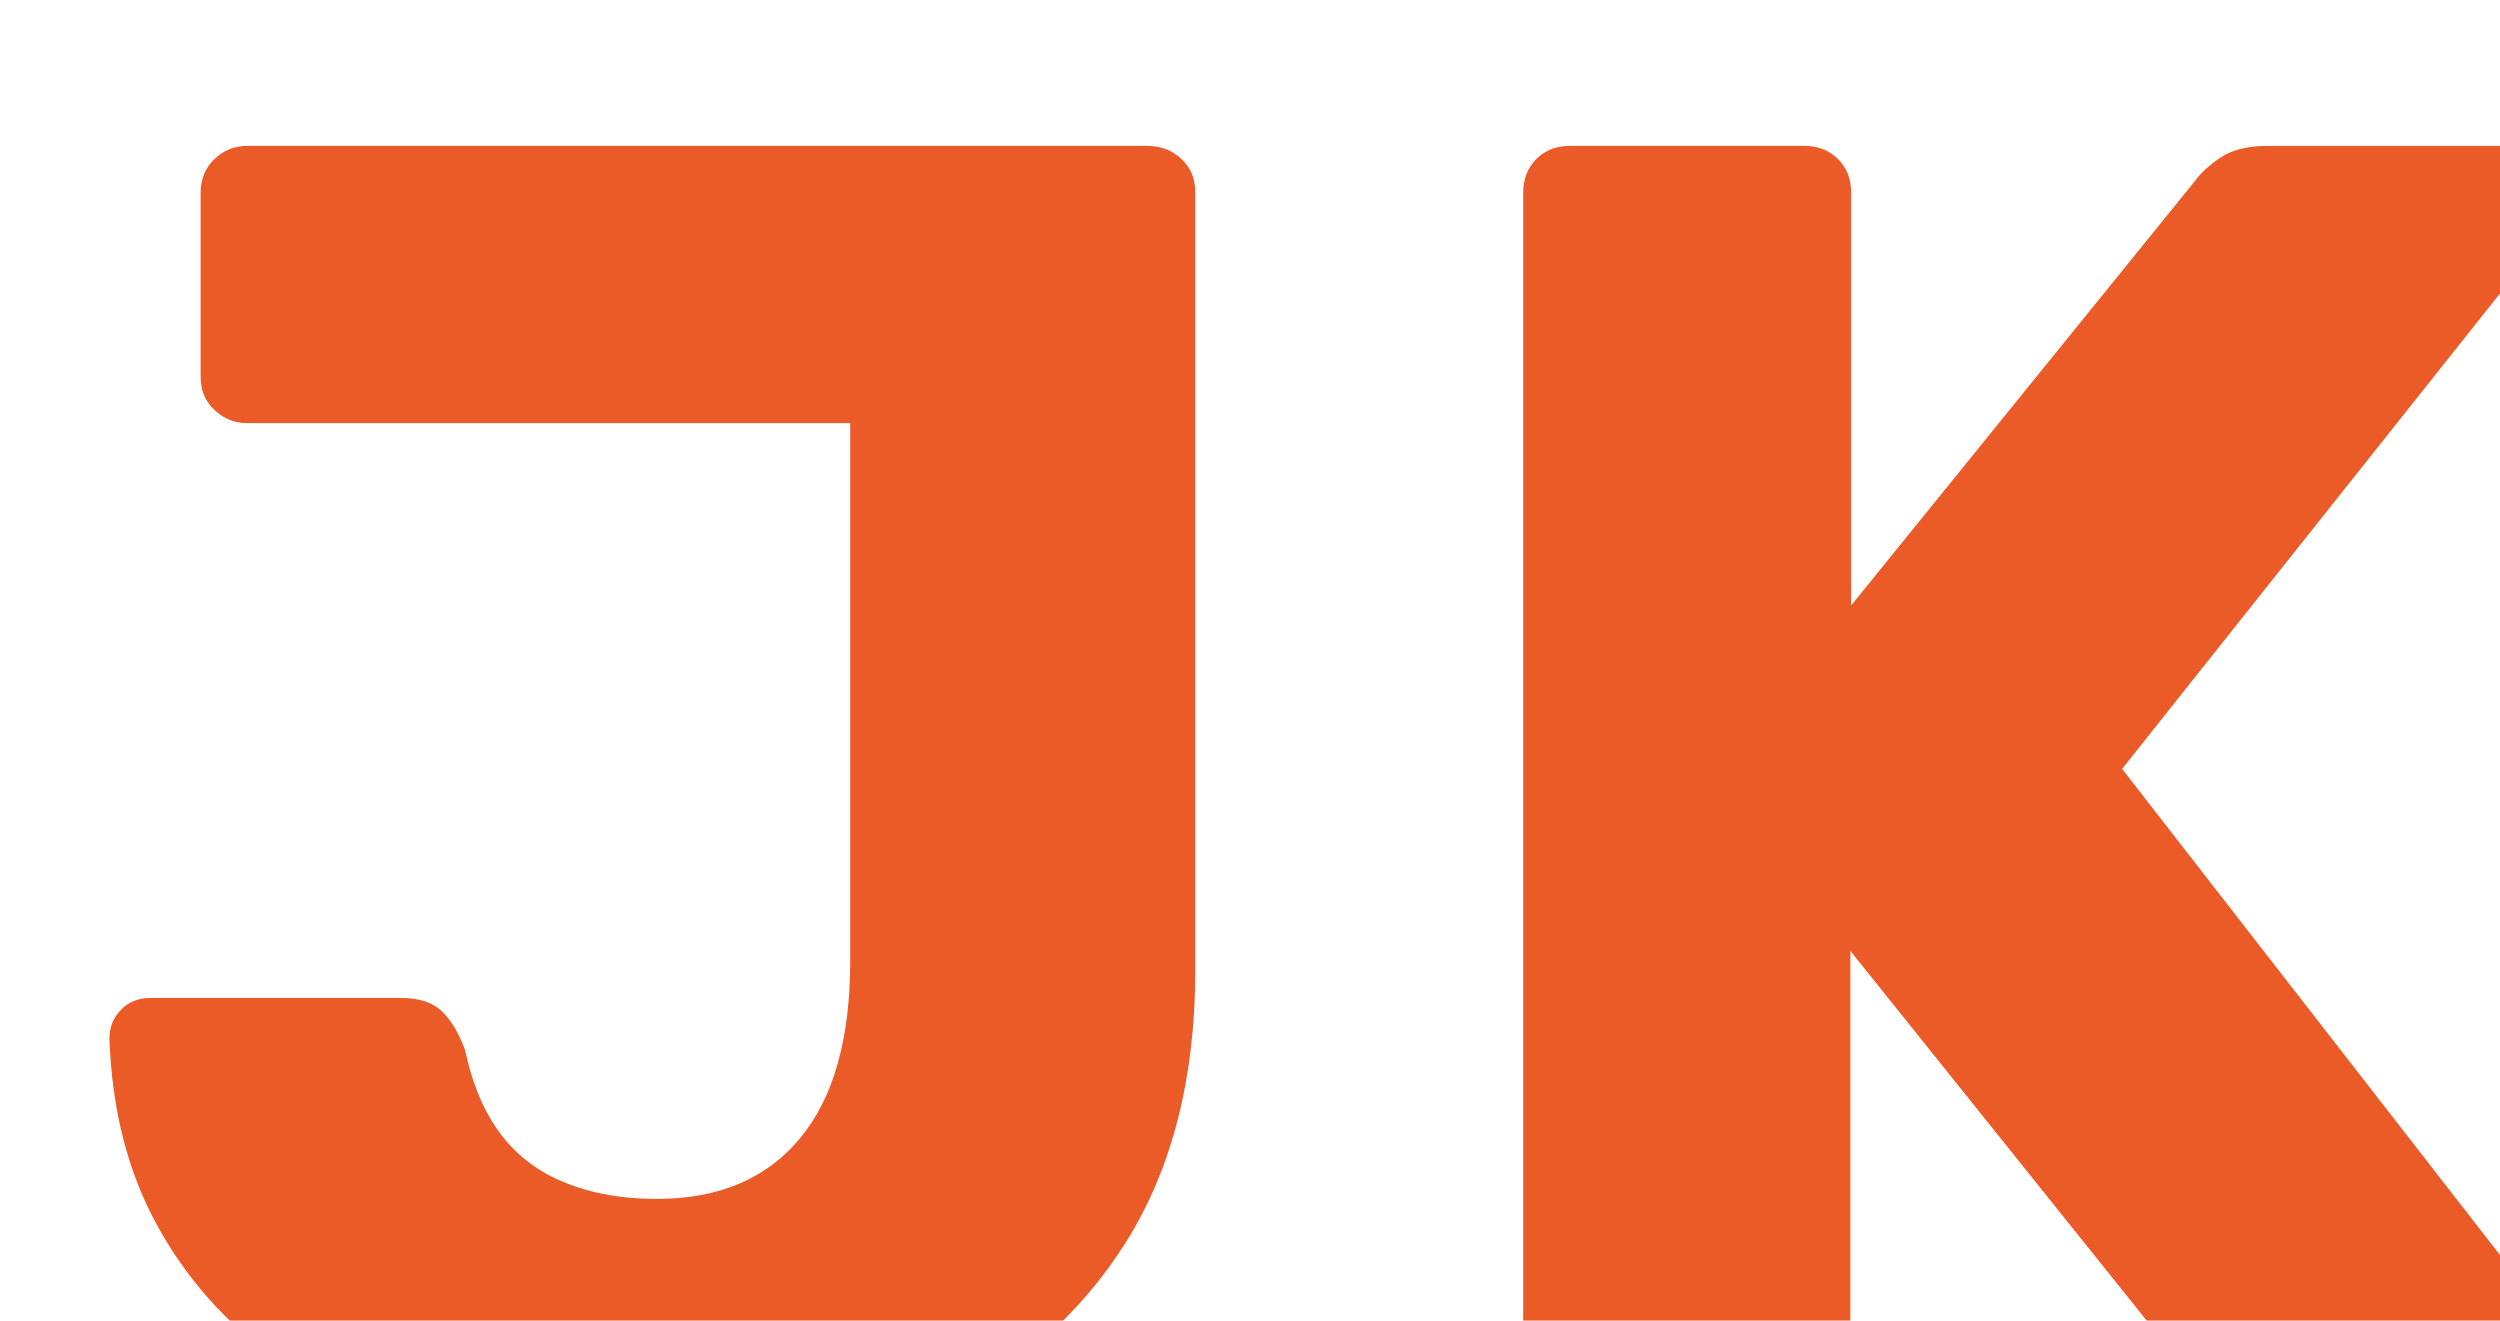 <?xml version="1.0" encoding="UTF-8"?>
<svg id="Layer_2" data-name="Layer 2" xmlns="http://www.w3.org/2000/svg" xmlns:xlink="http://www.w3.org/1999/xlink" viewBox="0 0 68.54 36.21">
  <defs>
    <style>
      .cls-1 {
        filter: url(#drop-shadow-1);
      }

      .cls-2 {
        fill: #eb5b28;
        stroke-width: 0px;
      }
    </style>
    <filter id="drop-shadow-1" filterUnits="userSpaceOnUse">
      <feOffset dx="3" dy="4"/>
      <feGaussianBlur result="blur" stdDeviation="0"/>
      <feFlood flood-color="#1d1d1b" flood-opacity="1"/>
      <feComposite in2="blur" operator="in"/>
      <feComposite in="SourceGraphic"/>
    </filter>
  </defs>
  <g id="Layer_2-2" data-name="Layer 2">
    <g class="cls-1">
      <path class="cls-2" d="m14.74,36.21c-1.94,0-3.78-.25-5.53-.74-1.75-.49-3.31-1.23-4.67-2.22-1.36-.99-2.44-2.21-3.24-3.67-.8-1.46-1.23-3.16-1.3-5.1,0-.31.1-.57.31-.79.21-.22.48-.33.82-.33h6.88c.48,0,.84.12,1.1.36.25.24.47.6.64,1.07.2.95.54,1.73.99,2.32.46.6,1.05,1.04,1.79,1.33.73.29,1.56.43,2.47.43,1.7,0,3.01-.55,3.93-1.66.92-1.1,1.38-2.73,1.38-4.87V7.6H3.77c-.34,0-.64-.12-.89-.36-.26-.24-.38-.54-.38-.92V1.28c0-.37.13-.68.38-.92.25-.24.55-.36.89-.36h24.68c.37,0,.69.12.94.36.26.24.38.54.38.92v21.32c0,2.96-.64,5.45-1.91,7.47-1.28,2.02-3.04,3.55-5.3,4.59-2.26,1.04-4.87,1.56-7.83,1.56Z"/>
      <path class="cls-2" d="m40.04,35.7c-.37,0-.68-.13-.92-.38-.24-.26-.36-.55-.36-.89V1.28c0-.37.12-.68.36-.92.24-.24.54-.36.92-.36h6.43c.37,0,.68.12.92.36.24.24.36.54.36.92v11.32L57.17.97c.14-.2.37-.42.69-.64.32-.22.76-.33,1.3-.33h7.34c.31,0,.56.11.76.33.21.22.31.47.31.74,0,.24-.05.44-.15.61l-12.24,15.4,13.16,16.93c.14.14.2.34.2.61s-.1.52-.31.74c-.2.22-.46.33-.76.33h-7.6c-.61,0-1.08-.14-1.4-.41-.32-.27-.54-.48-.64-.61l-10.1-12.6v12.34c0,.34-.12.64-.36.89-.24.25-.54.38-.92.38h-6.43Z"/>
    </g>
  </g>
</svg>
